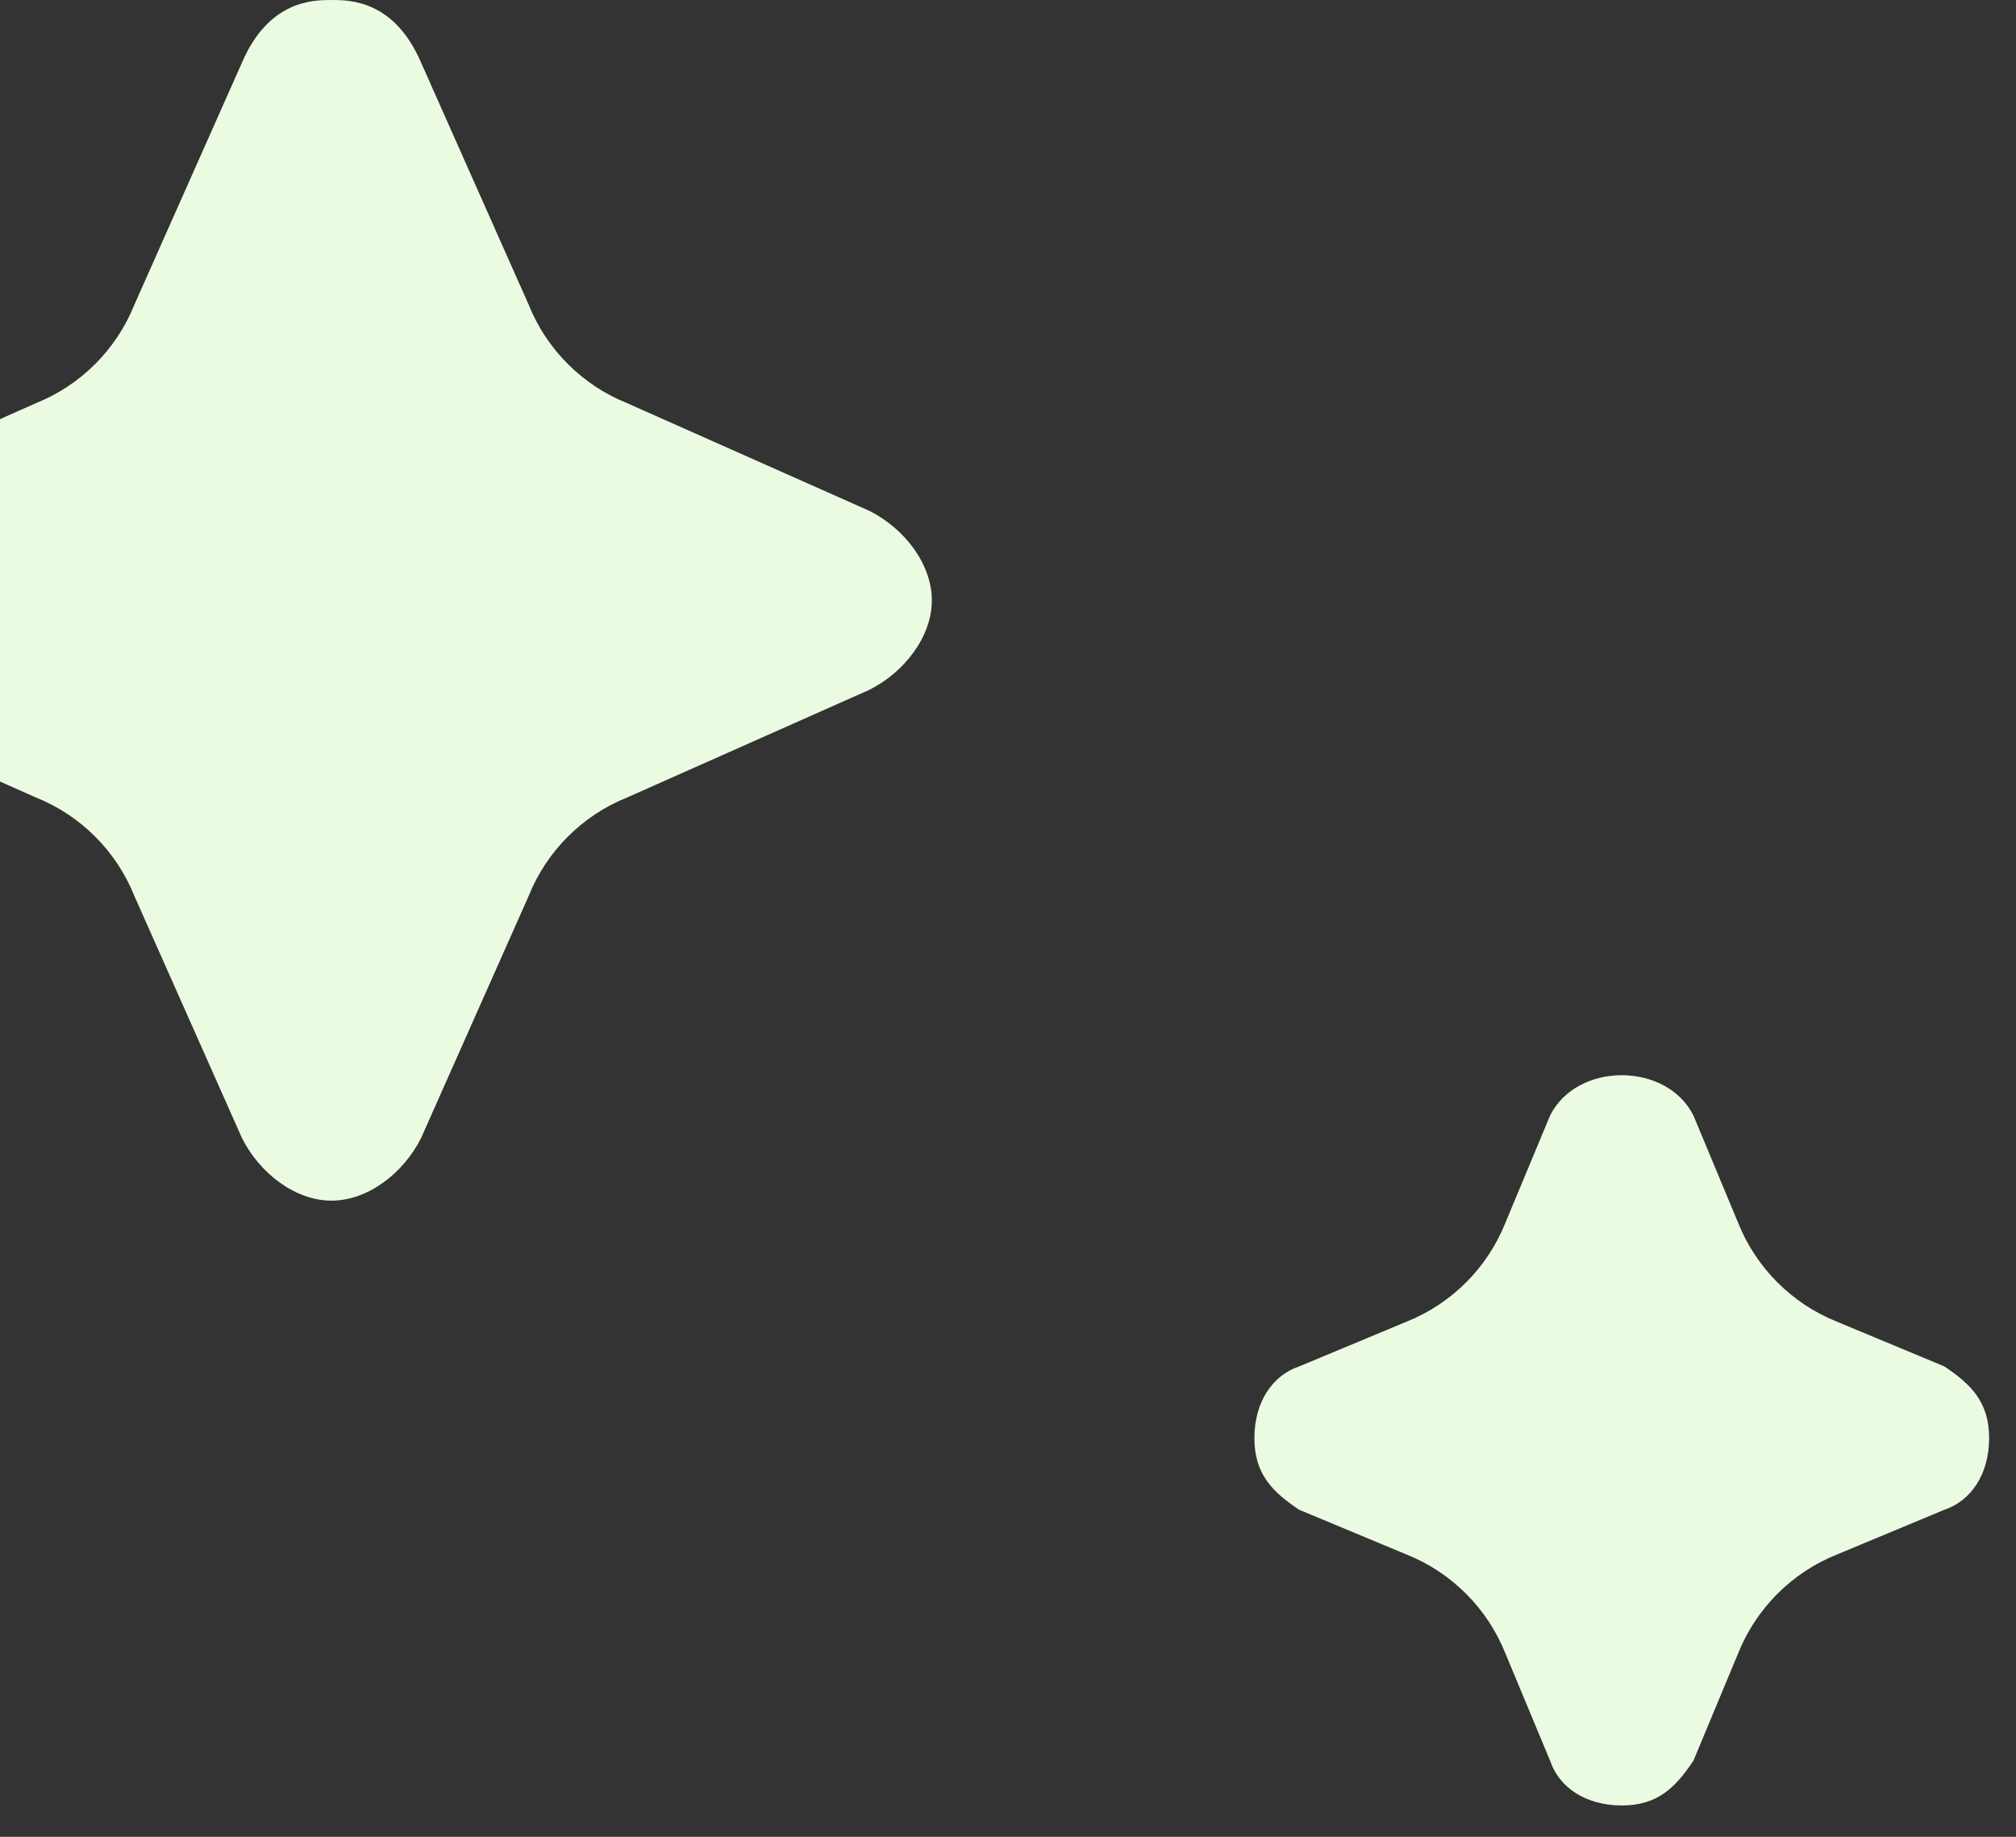 <svg width="45" height="41" viewBox="0 0 45 41" fill="none" xmlns="http://www.w3.org/2000/svg">
<rect x="0" y="0" width="45" height="41" fill="#333333" stroke="none"/>
<path d="M19.4 11.4L14 9C13 8.6 12.2 7.8 11.8 6.8L9.4 1.4C8.8 -3.57628e-07 7.8 0 7.4 0C7 0 6 -3.57628e-07 5.4 1.4L3 6.8C2.6 7.8 1.8 8.6 0.8 9L-4.6 11.4C-5.4 11.8 -6 12.6 -6 13.4C-6 14.2 -5.4 15 -4.6 15.4L0.8 17.8C1.8 18.2 2.6 19 3 20L5.4 25.4C5.8 26.2 6.6 26.8 7.4 26.8C8.2 26.8 9 26.2 9.4 25.4L11.8 20C12.2 19 13 18.2 14 17.8L19.4 15.4C20.2 15 20.8 14.2 20.8 13.4C20.8 12.6 20.2 11.8 19.4 11.4Z" fill="#EBFBE2"/>
<path d="M43.4 30.5L41 29.5C40 29.1 39.2 28.3 38.8 27.3L37.8 24.9C37.2 23.7 35.2 23.7 34.6 24.9L33.6 27.3C33.2 28.3 32.4 29.1 31.4 29.5L29 30.5C28.4 30.7 28 31.3 28 32.1C28 32.9 28.4 33.3 29 33.7L31.4 34.7C32.4 35.1 33.2 35.9 33.6 36.9L34.6 39.3C34.8 39.9 35.4 40.3 36.2 40.3C37 40.3 37.4 39.9 37.8 39.3L38.8 36.9C39.2 35.9 40 35.1 41 34.7L43.4 33.7C44 33.5 44.4 32.9 44.4 32.1C44.4 31.3 44 30.9 43.4 30.5Z" fill="#EBFBE2"/>
</svg>
